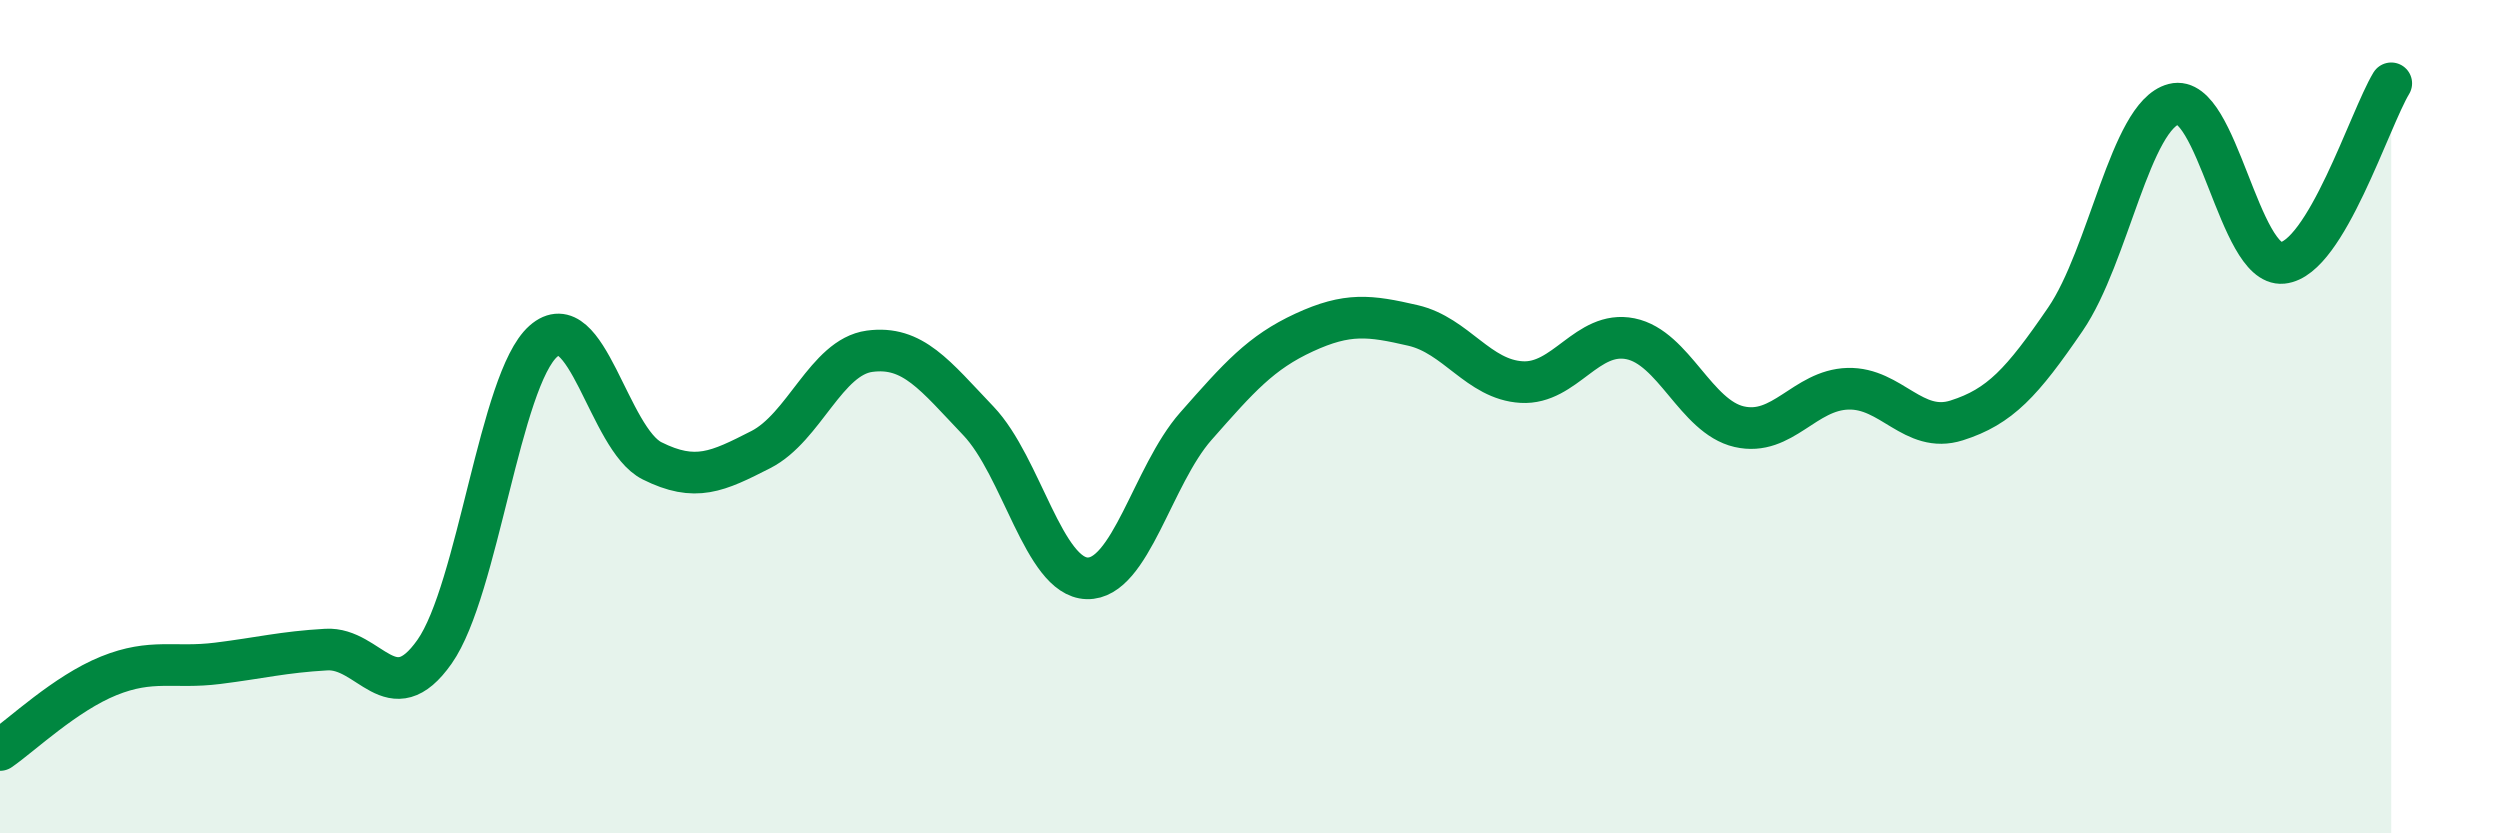 
    <svg width="60" height="20" viewBox="0 0 60 20" xmlns="http://www.w3.org/2000/svg">
      <path
        d="M 0,18 C 0.52,17.64 1.57,16.64 2.61,16.22 C 3.65,15.8 4.18,16.05 5.22,15.92 C 6.26,15.79 6.79,15.65 7.83,15.59 C 8.87,15.53 9.39,17.12 10.43,15.64 C 11.47,14.16 12,9.11 13.04,8.19 C 14.08,7.27 14.61,10.54 15.65,11.06 C 16.69,11.58 17.22,11.32 18.26,10.79 C 19.3,10.26 19.83,8.57 20.87,8.43 C 21.91,8.29 22.44,9.01 23.48,10.1 C 24.52,11.19 25.05,13.85 26.09,13.88 C 27.13,13.91 27.66,11.41 28.7,10.23 C 29.74,9.05 30.26,8.46 31.3,7.98 C 32.34,7.5 32.87,7.57 33.91,7.81 C 34.95,8.05 35.48,9.11 36.52,9.17 C 37.56,9.23 38.09,7.92 39.13,8.13 C 40.17,8.34 40.7,10 41.74,10.24 C 42.78,10.48 43.31,9.36 44.35,9.33 C 45.39,9.3 45.92,10.42 46.96,10.09 C 48,9.76 48.53,9.18 49.57,7.66 C 50.61,6.14 51.13,2.77 52.17,2.5 C 53.21,2.23 53.74,6.41 54.78,6.31 C 55.82,6.21 56.87,2.86 57.39,2L57.39 20L0 20Z"
        fill="#008740"
        opacity="0.1"
        stroke-linecap="round"
        stroke-linejoin="round"
      />
      <path
        d="M 0,18 C 0.52,17.64 1.57,16.64 2.61,16.22 C 3.65,15.8 4.18,16.05 5.22,15.92 C 6.26,15.79 6.79,15.65 7.83,15.59 C 8.87,15.53 9.39,17.12 10.43,15.64 C 11.47,14.16 12,9.11 13.04,8.19 C 14.08,7.27 14.61,10.54 15.65,11.06 C 16.69,11.58 17.22,11.32 18.26,10.79 C 19.3,10.26 19.83,8.57 20.87,8.43 C 21.91,8.29 22.44,9.01 23.48,10.1 C 24.52,11.19 25.05,13.85 26.09,13.88 C 27.13,13.91 27.66,11.41 28.7,10.23 C 29.74,9.05 30.26,8.46 31.3,7.98 C 32.34,7.5 32.87,7.57 33.91,7.81 C 34.95,8.05 35.48,9.11 36.52,9.17 C 37.56,9.23 38.09,7.92 39.13,8.13 C 40.17,8.34 40.7,10 41.74,10.24 C 42.78,10.48 43.31,9.36 44.35,9.33 C 45.39,9.3 45.92,10.42 46.96,10.09 C 48,9.76 48.53,9.18 49.57,7.66 C 50.61,6.14 51.13,2.77 52.17,2.5 C 53.21,2.23 53.74,6.41 54.78,6.31 C 55.82,6.21 56.87,2.86 57.39,2"
        stroke="#008740"
        stroke-width="1"
        fill="none"
        stroke-linecap="round"
        stroke-linejoin="round"
      />
    </svg>
  